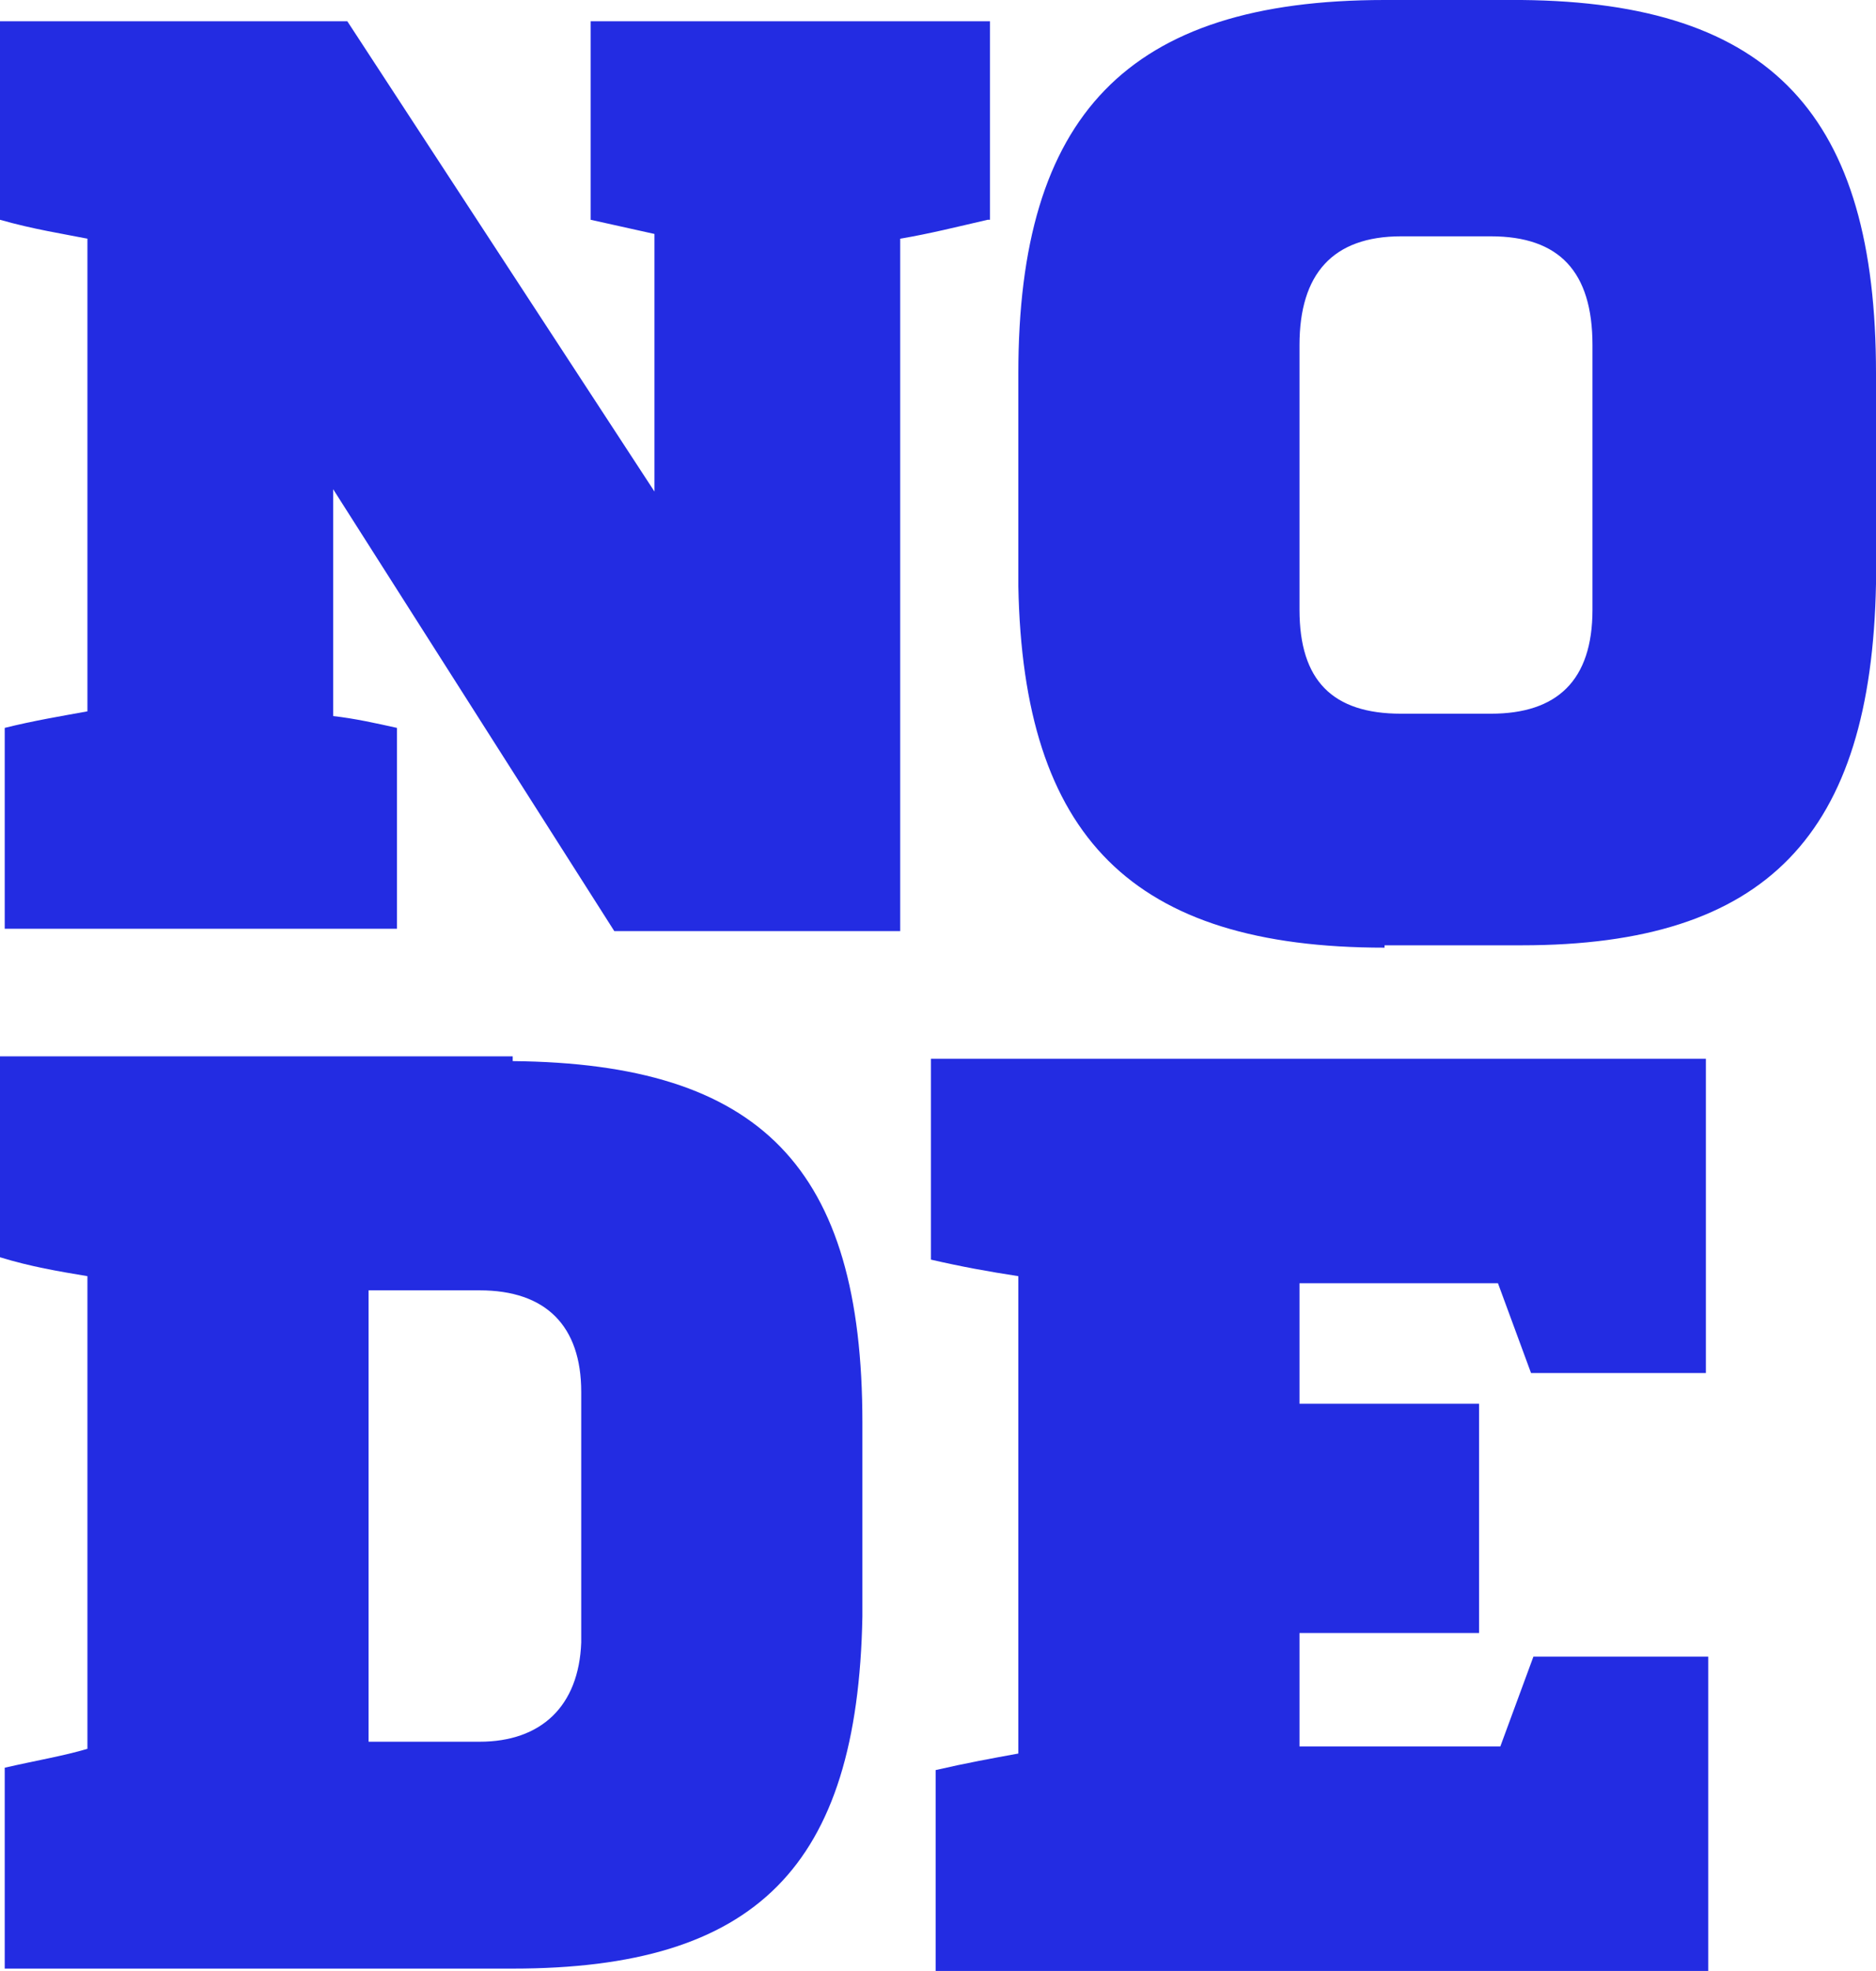 <?xml version="1.0" encoding="UTF-8" standalone="no"?>
<!-- Generator: Adobe Illustrator 22.1.0, SVG Export Plug-In . SVG Version: 6.00 Build 0)  -->

<svg
   xmlns:dc="http://purl.org/dc/elements/1.1/"
   xmlns:cc="http://creativecommons.org/ns#"
   xmlns:rdf="http://www.w3.org/1999/02/22-rdf-syntax-ns#"
   xmlns:svg="http://www.w3.org/2000/svg"
   xmlns="http://www.w3.org/2000/svg"
   xmlns:sodipodi="http://sodipodi.sourceforge.net/DTD/sodipodi-0.dtd"
   xmlns:inkscape="http://www.inkscape.org/namespaces/inkscape"
   version="1.1"
   id="Layer_1"
   x="0px"
   y="0px"
   viewBox="0 0 79.4 83.4"
   xml:space="preserve"
   inkscape:version="0.91 r13725"
   sodipodi:docname="logo_floating.svg"
   width="79.4"
   height="83.4"><defs
     id="defs3972" /><sodipodi:namedview
     pagecolor="#ffffff"
     bordercolor="#666666"
     borderopacity="1"
     objecttolerance="10"
     gridtolerance="10"
     guidetolerance="10"
     inkscape:pageopacity="0"
     inkscape:pageshadow="2"
     inkscape:window-width="640"
     inkscape:window-height="480"
     id="namedview3970"
     showgrid="false"
     fit-margin-top="0"
     fit-margin-left="0"
     fit-margin-right="0"
     fit-margin-bottom="0"
     inkscape:zoom="2.2056075"
     inkscape:cx="40.050002"
     inkscape:cy="37.3"
     inkscape:window-x="0"
     inkscape:window-y="33"
     inkscape:window-maximized="0"
     inkscape:current-layer="Layer_1" /><style
     type="text/css"
     id="style3950">
	.st0{enable-background:new    ;}
	.st1{fill:#232CE2;}
</style><title
     id="title3952">Asset 25</title><g
     id="Layer_2_1_"
     transform="translate(-1.1,-7.4)"><g
       id="CSO"><g
         class="st0"
         id="g3956"
         style="enable-background:new"><path
           class="st1"
           d="m 42.9,16.7 c -1.3,0.3 -2.5,0.6 -3.7,0.8 l 0,29.3 -12.1,0 -11.9,-18.7 0,9.6 c 0.9,0.1 1.8,0.3 2.7,0.5 l 0,8.5 -16.6,0 0,-8.5 c 1.2,-0.3 2.4,-0.5 3.5,-0.7 l 0,-20 C 3.8,17.3 2.5,17.1 1.1,16.7 l 0,-8.4 14.7,0 13,19.9 0,-10.9 C 27.9,17.1 27,16.9 26.1,16.7 l 0,-8.4 16.9,0 0,8.4 z"
           id="path3958"
           inkscape:connector-curvature="0"
           style="fill:#232ce2" /><path
           class="st1"
           d="M 59.7,47.5 C 49,47.5 44.4,42.8 44.2,32.2 l 0,-9 C 44.2,12.3 48.8,7.4 59.7,7.4 l 5.8,0 c 10.6,0.1 15,4.9 15,15.8 l 0,8.9 c -0.2,10.6 -4.6,15.3 -15,15.3 l -5.8,0 z m 4.5,-9.9 c 2.8,0 4.3,-1.4 4.3,-4.4 l 0,-11.2 c 0,-3.1 -1.4,-4.6 -4.3,-4.6 l -3.8,0 c -2.9,0 -4.3,1.6 -4.3,4.6 l 0,11.2 c 0,3 1.4,4.4 4.3,4.4 l 3.8,0 z"
           id="path3960"
           inkscape:connector-curvature="0"
           style="fill:#232ce2" /></g><g
         class="st0"
         id="g3962"
         style="enable-background:new"><path
           class="st1"
           d="m 22.8,52.3 c 10.5,0.1 14.8,4.5 14.8,15.3 l 0,8.2 C 37.4,86.4 33.1,90.7 22.8,90.7 l -21.5,0 0,-8.5 c 1.3,-0.3 2.5,-0.5 3.5,-0.8 l 0,-20 C 3.6,61.2 2.4,61 1.1,60.6 l 0,-8.5 21.7,0 z m 2.9,14 C 25.7,63.5 24.2,62 21.4,62 l -4.7,0 0,19.1 4.7,0 c 2.6,0 4.2,-1.5 4.3,-4.2 l 0,-10.6 z"
           id="path3964"
           inkscape:connector-curvature="0"
           style="fill:#232ce2" /></g><g
         class="st0"
         id="g3966"
         style="enable-background:new"><path
           class="st1"
           d="m 73.3,65.5 -7.4,0 -1.4,-3.8 -8.4,0 0,5.1 7.6,0 0,9.7 -7.6,0 0,4.8 8.5,0 1.4,-3.8 7.4,0 0,13.3 -32.7,0 0,-8.5 C 42,82 43.1,81.8 44.2,81.6 l 0,-20.2 C 42.9,61.2 41.8,61 40.5,60.7 l 0,-8.5 32.8,0 0,13.3 z"
           id="path3968"
           inkscape:connector-curvature="0"
           style="fill:#232ce2" /></g></g></g></svg>